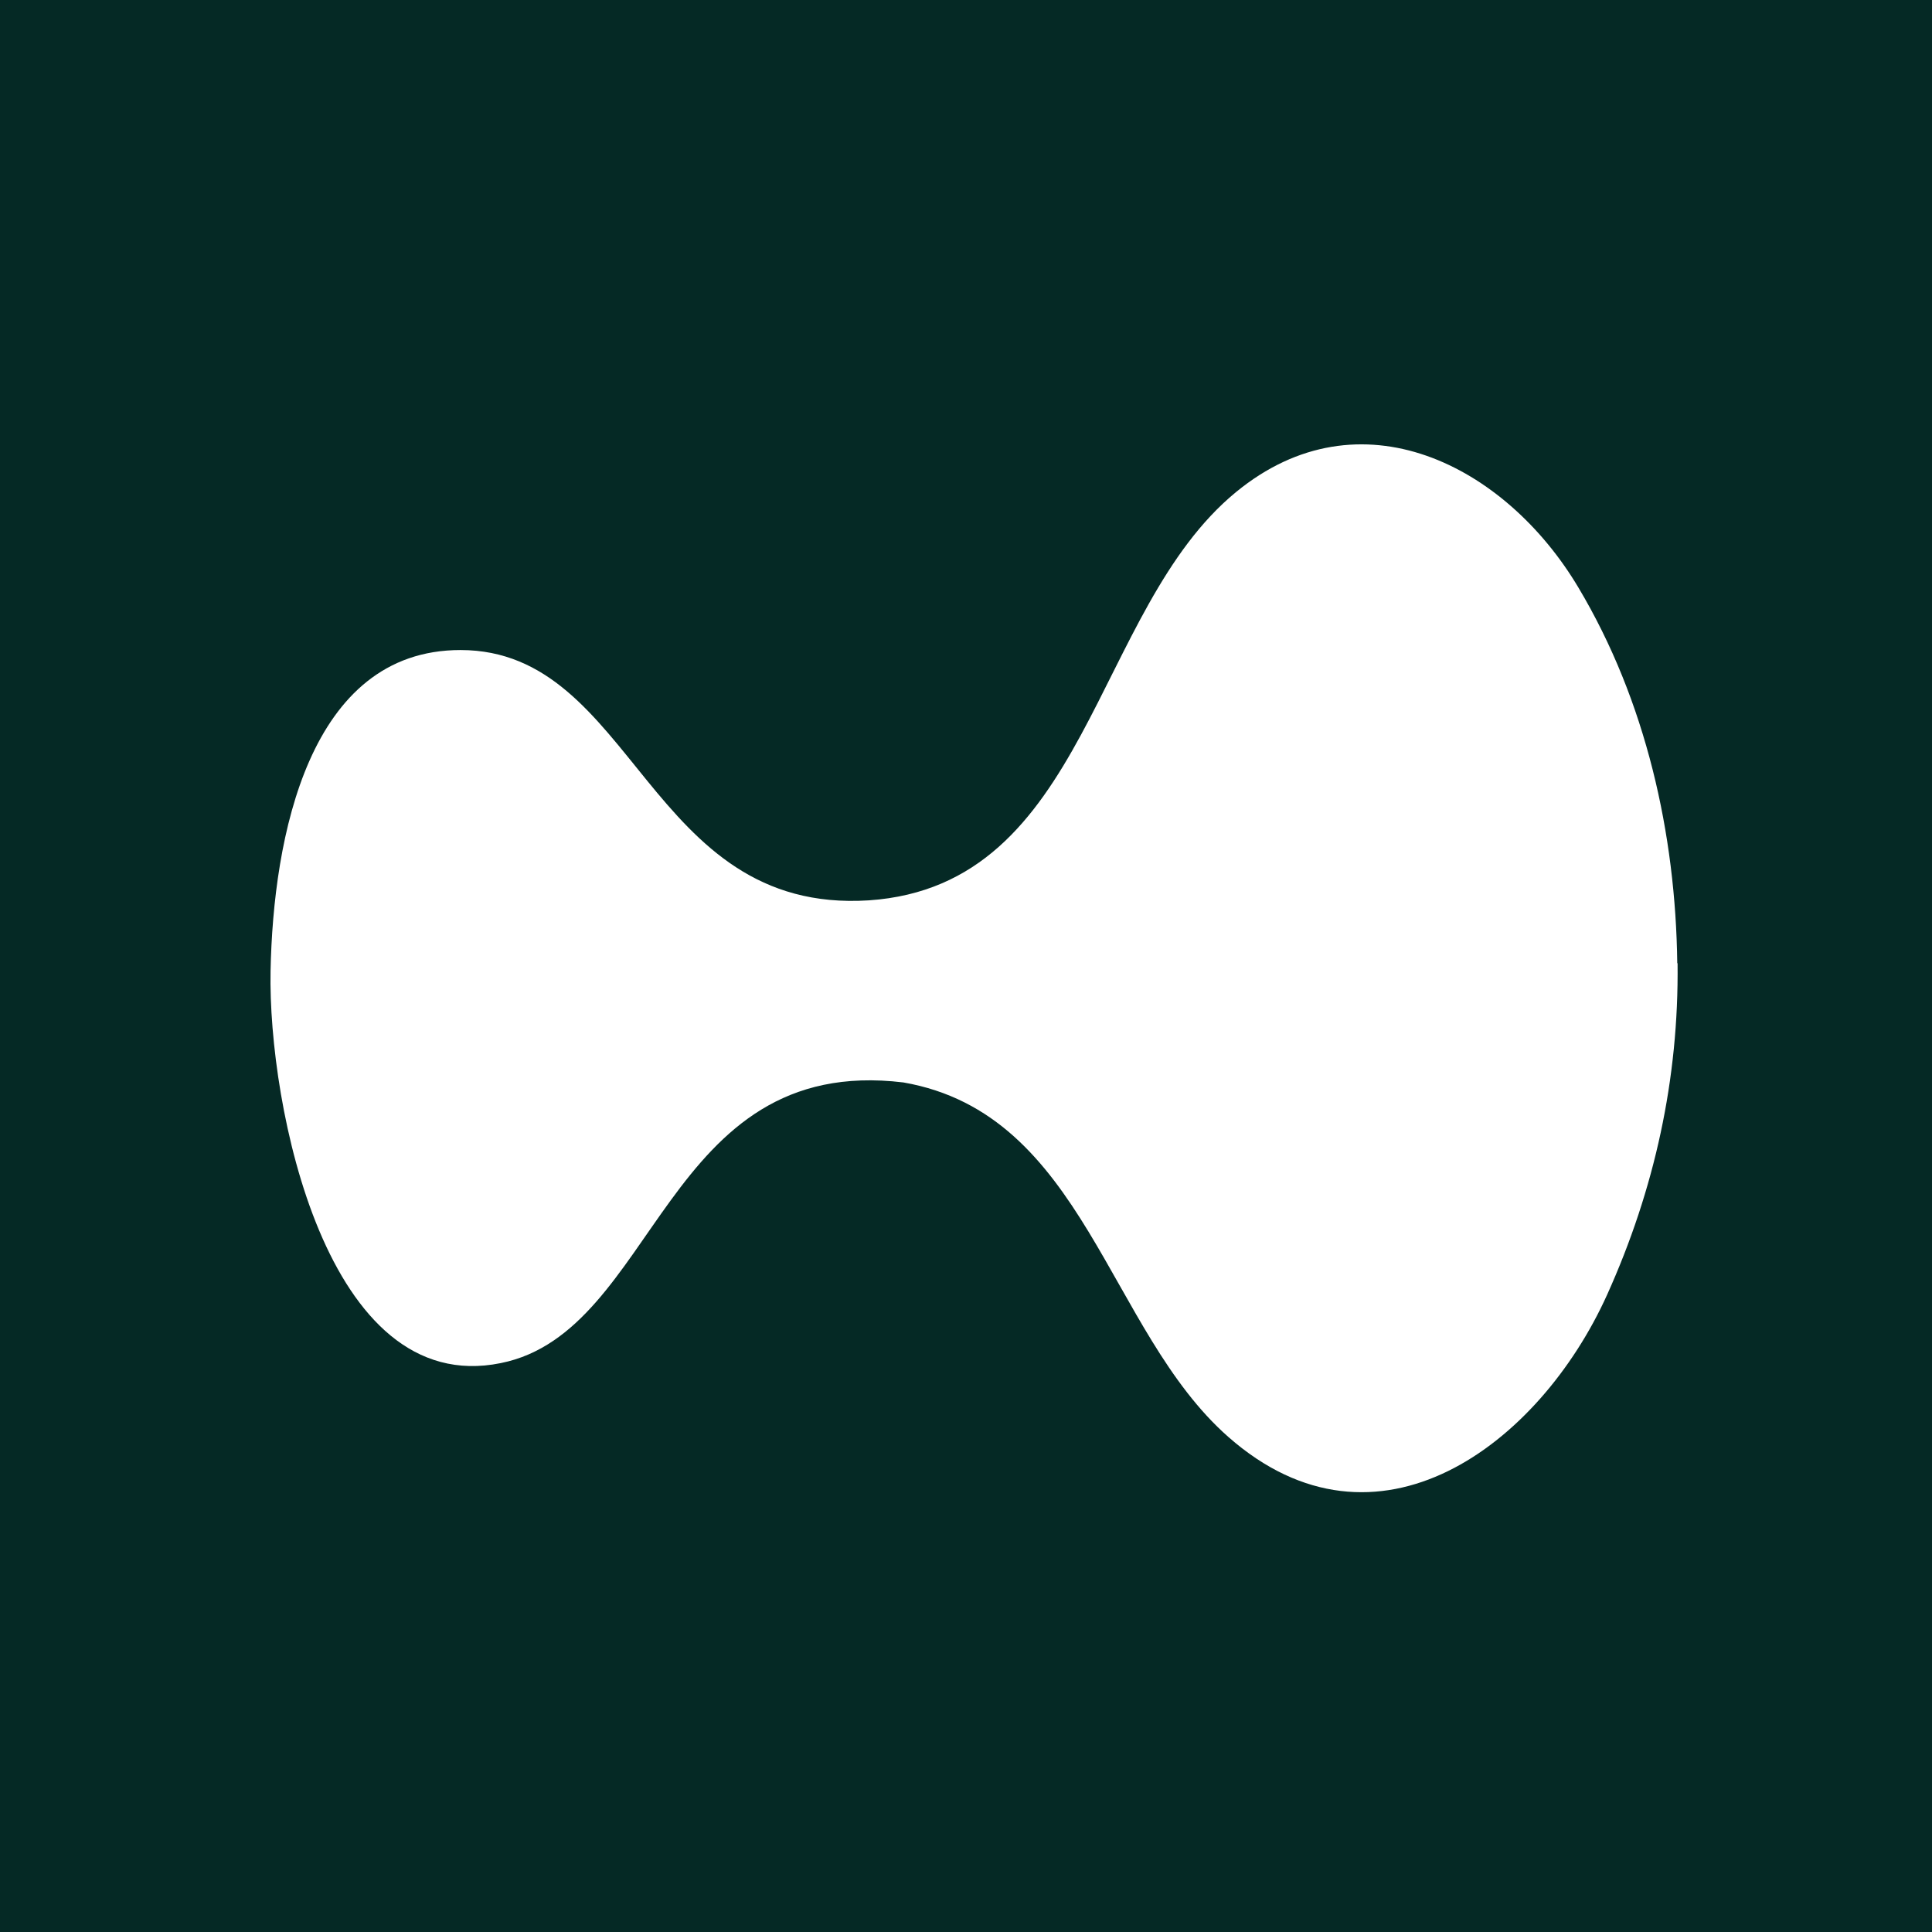 <svg width="100" height="100" viewBox="0 0 100 100" fill="none" xmlns="http://www.w3.org/2000/svg">
<rect width="100" height="100" fill="#052925"/>
<path d="M86.831 49.862C86.898 55.842 85.645 61.556 83.186 67.012C79.675 74.784 71.261 81.139 63.577 74.374C57.309 68.86 56.149 57.665 46.76 56.027C34.337 54.523 34.04 68.927 25.919 70.554C16.874 72.392 13.871 57.177 14.004 50.267C14.138 43.358 15.975 33.646 23.835 33.646C32.88 33.646 33.49 47.341 44.974 46.602C56.344 45.827 56.544 31.577 63.972 25.473C70.384 20.201 77.924 24.067 81.698 30.412C85.198 36.279 86.733 43.168 86.815 49.857H86.826L86.831 49.862Z" fill="white"/>
</svg>
